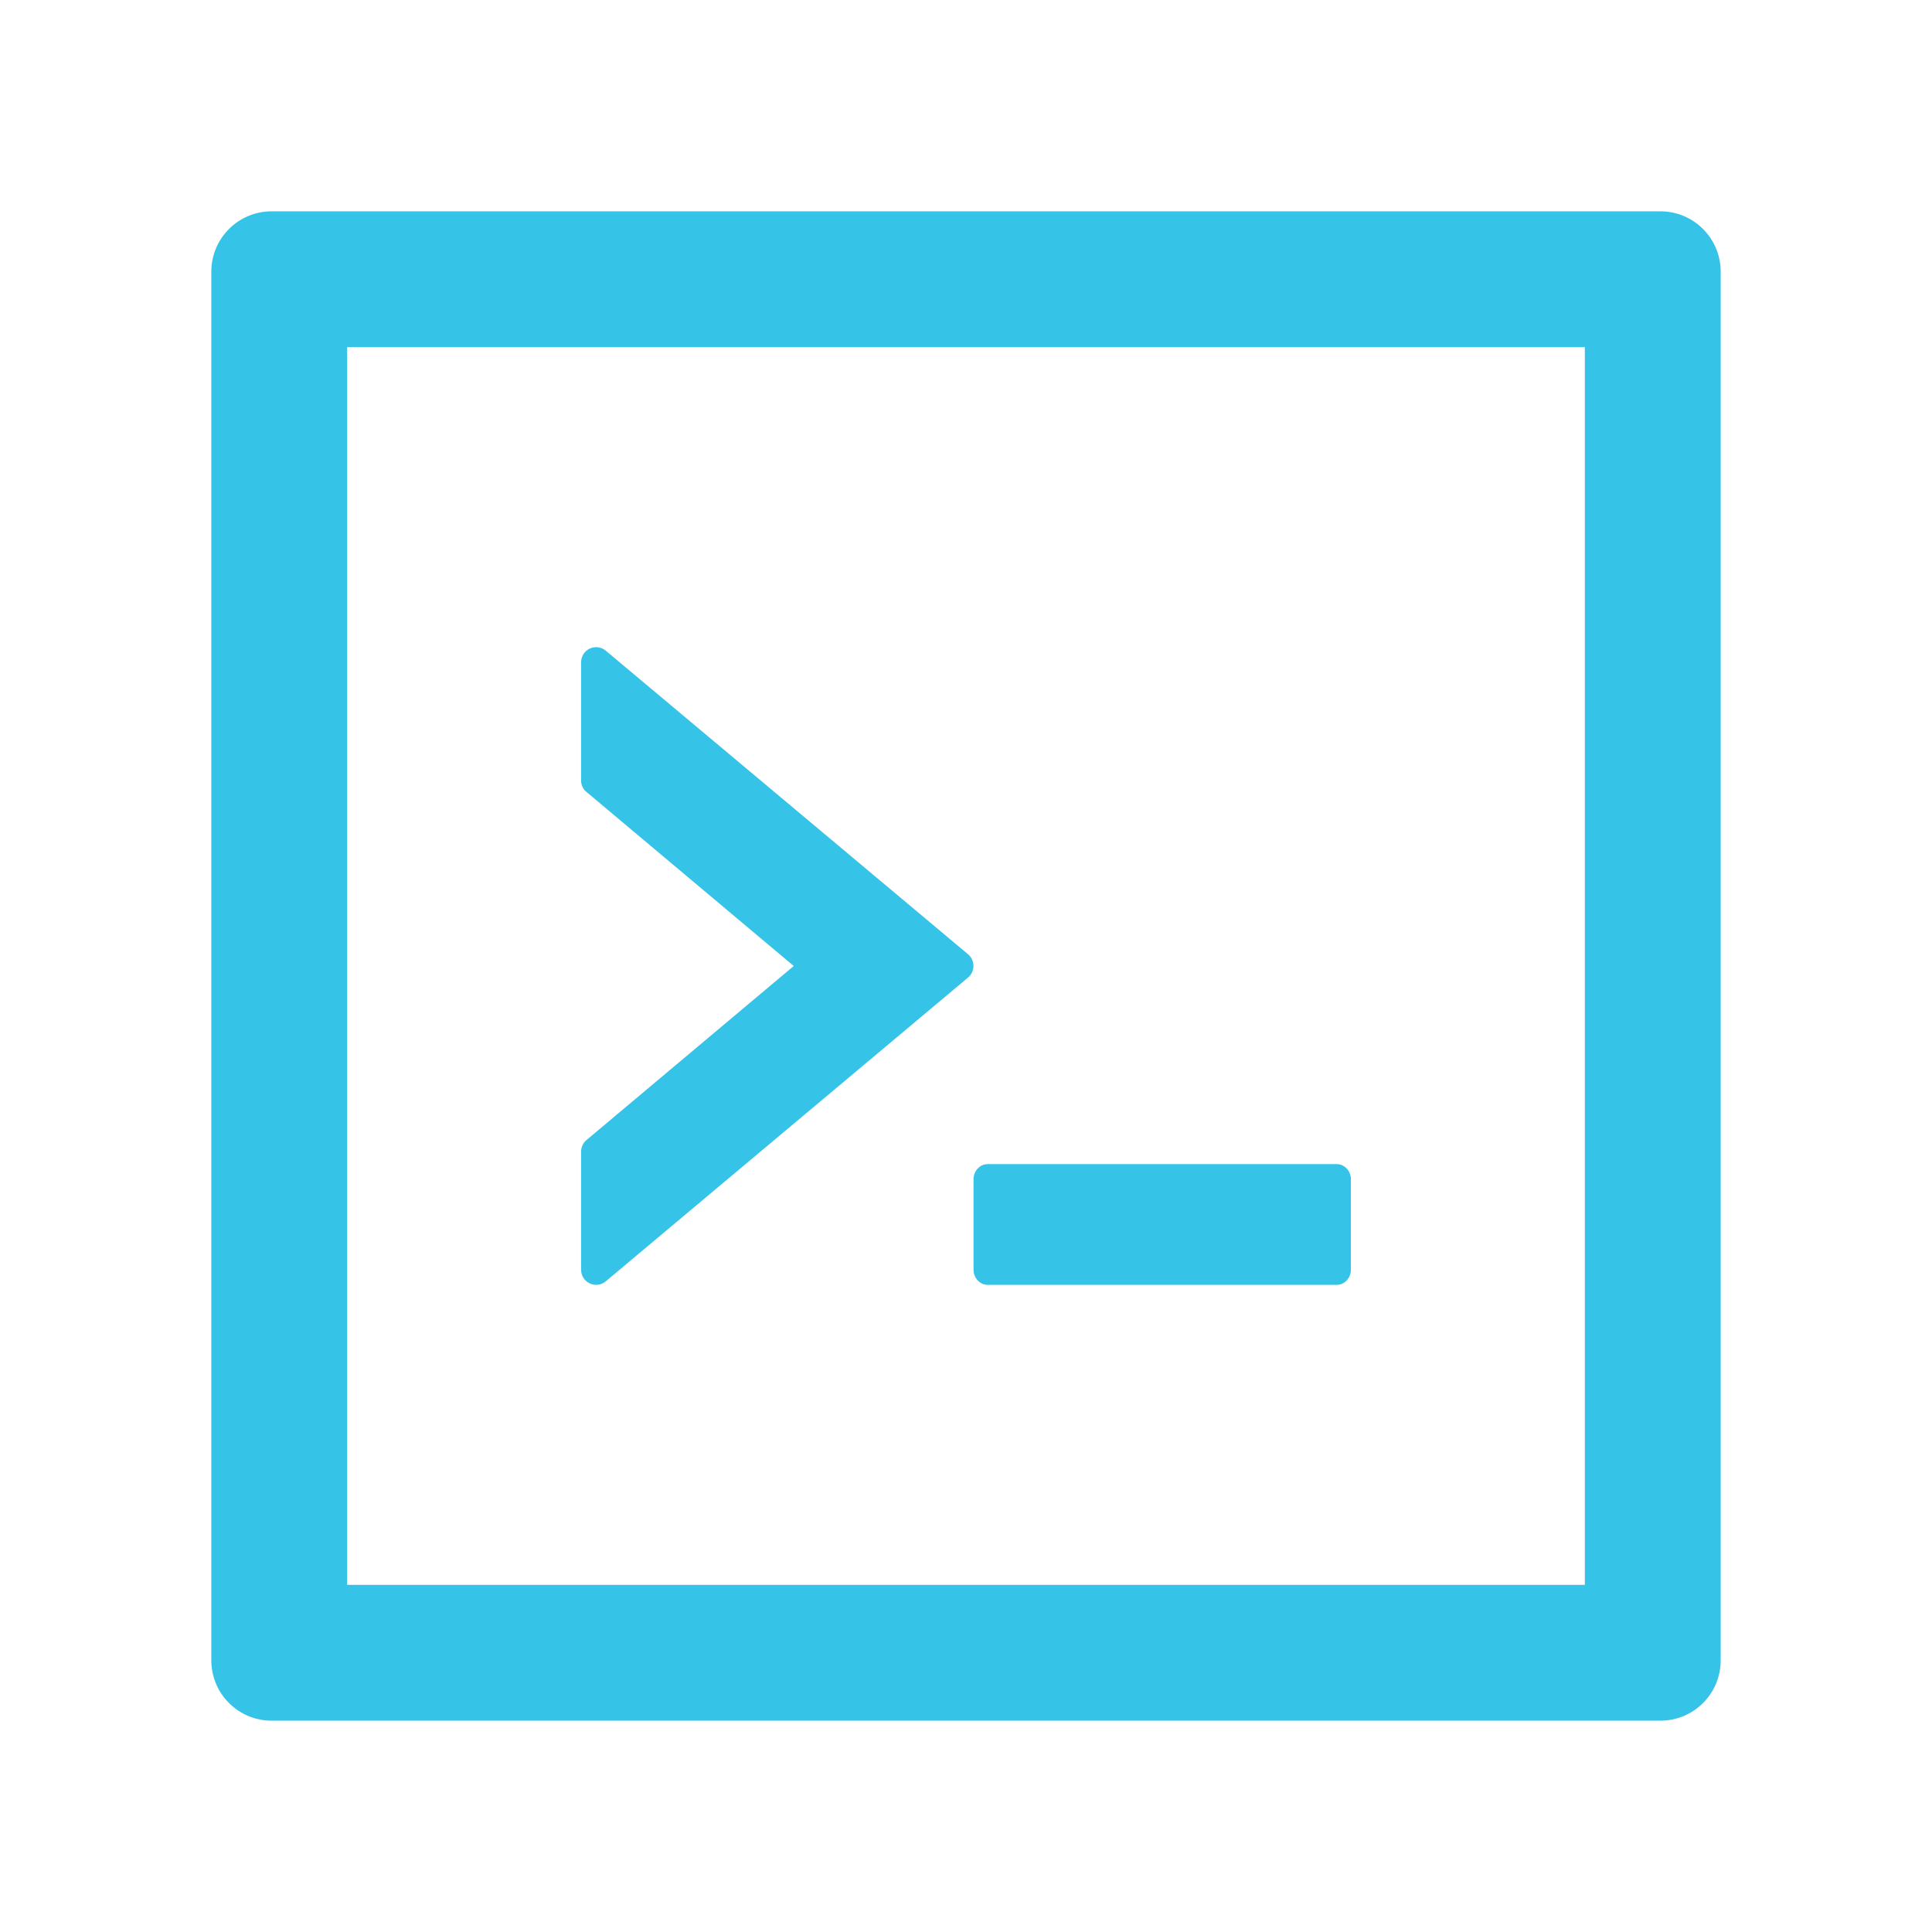 <svg width="50" height="50" viewBox="0 0 50 50" fill="none" xmlns="http://www.w3.org/2000/svg">
<path d="M25.195 32.861C25.195 33.076 25.361 33.252 25.561 33.252H34.595C34.795 33.252 34.961 33.076 34.961 32.861V30.518C34.961 30.303 34.795 30.127 34.595 30.127H25.561C25.361 30.127 25.195 30.303 25.195 30.518V32.861ZM15.679 33.159L25.054 25.298C25.239 25.142 25.239 24.854 25.054 24.697L15.679 16.841C15.622 16.793 15.553 16.762 15.479 16.752C15.406 16.742 15.331 16.753 15.263 16.785C15.196 16.816 15.139 16.866 15.099 16.929C15.06 16.991 15.039 17.064 15.039 17.139V20.2C15.039 20.317 15.088 20.425 15.181 20.498L20.542 25L15.181 29.502C15.137 29.538 15.102 29.584 15.077 29.635C15.053 29.687 15.04 29.743 15.039 29.8V32.861C15.039 33.193 15.425 33.374 15.679 33.159ZM42.969 5.469H7.031C6.167 5.469 5.469 6.167 5.469 7.031V42.969C5.469 43.833 6.167 44.531 7.031 44.531H42.969C43.833 44.531 44.531 43.833 44.531 42.969V7.031C44.531 6.167 43.833 5.469 42.969 5.469ZM41.016 41.016H8.984V8.984H41.016V41.016Z" fill="#35C3E8"/>
</svg>
